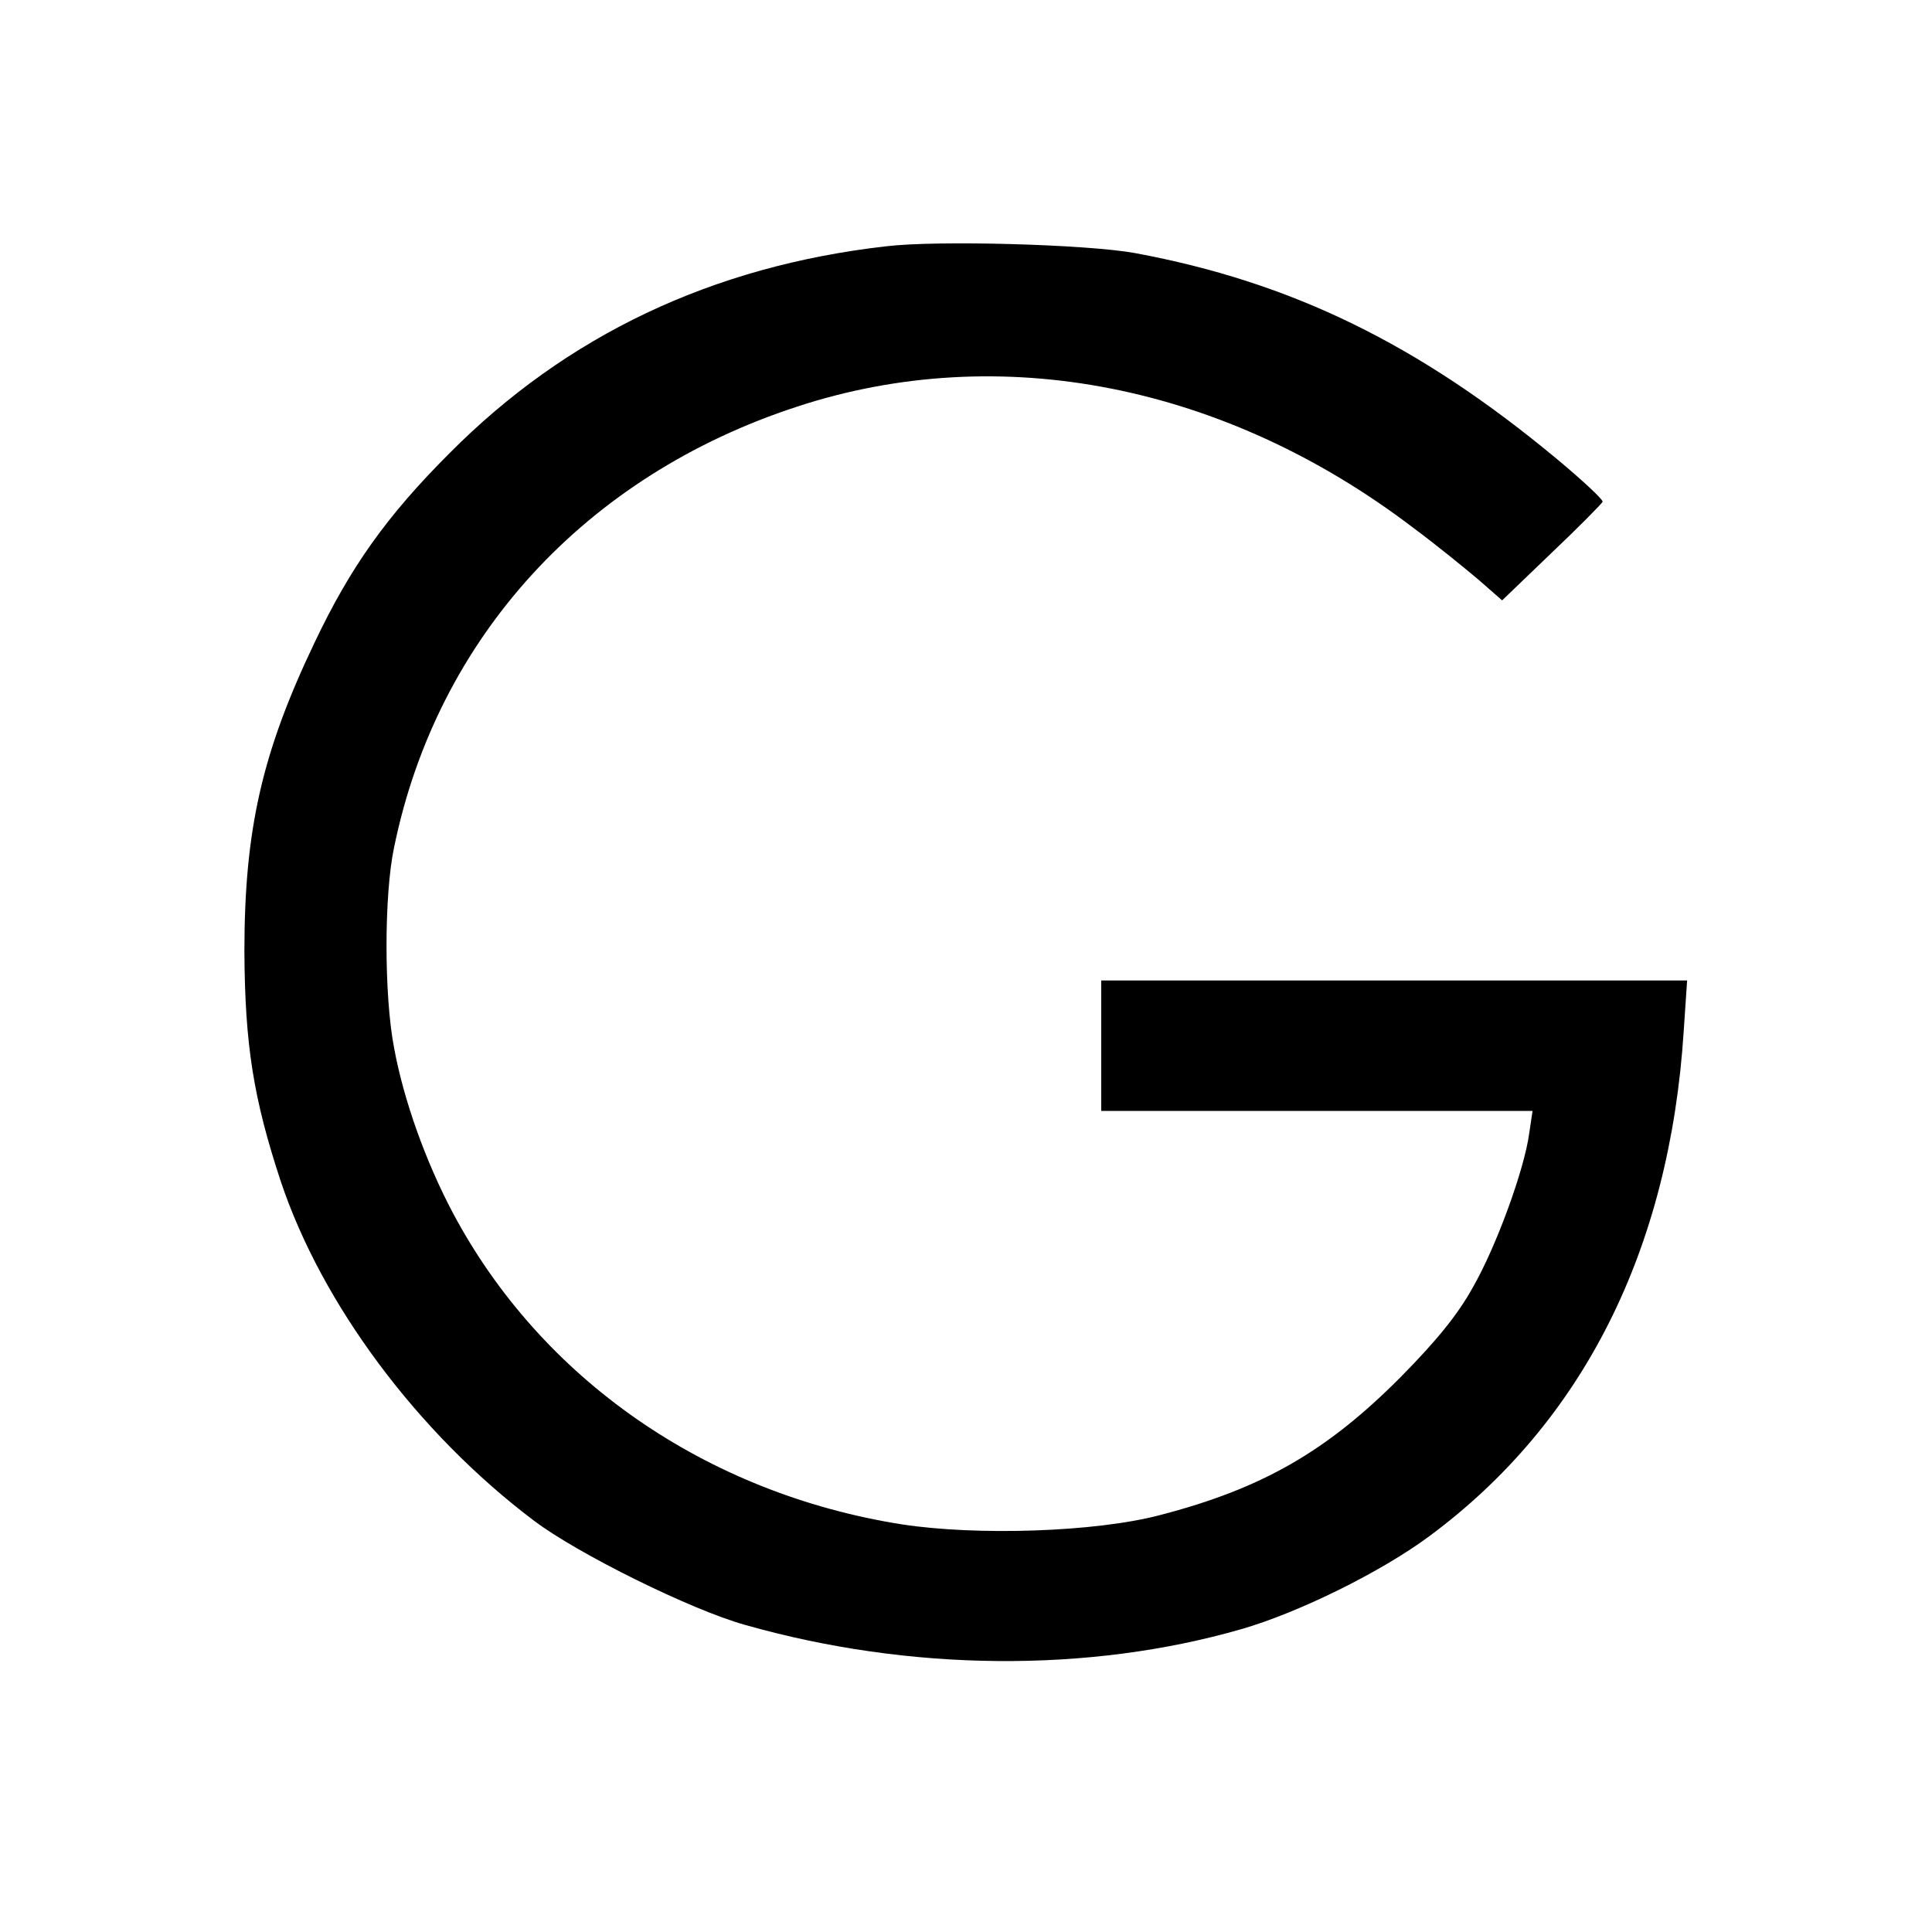 <svg version="1" xmlns="http://www.w3.org/2000/svg" width="533.333" height="533.333" viewBox="0 0 400 400"><path d="M183.4 51c-35.9 4.1-66.1 18.4-90.4 42.9-13 13-20.5 23.6-27.9 39.2-10.9 22.8-14.5 38.8-14.5 63.9.1 19.4 1.9 30.5 7.5 47.5 8.5 25.5 28.4 52.2 52.4 70.3 9.1 6.9 32.6 18.5 43.7 21.6 34.1 9.7 71.2 10 102.8.9 11.8-3.4 28.9-11.8 39-19.3 31.7-23.5 49.7-59.2 52.6-104.6l.7-10.4H228v27H317.3l-.7 4.7c-1 7.4-6.8 23.4-11.7 31.9-3.1 5.6-7.5 11-14.9 18.5-15.3 15.4-28.7 23.1-49.9 28.6-13.3 3.5-37.8 4.3-53.4 1.9-40.5-6.4-74.7-30.1-93-64.6-5.5-10.4-10.1-23.1-12.1-34-2.1-10.8-2.1-31.8 0-41.6 8.9-43.4 39.6-76.9 83.4-91.2 42-13.8 88.6-4.6 127.5 25 5 3.7 11.1 8.7 13.7 10.9l4.8 4.2 10.2-9.8c5.7-5.4 10.4-10.2 10.6-10.6.2-.4-4.1-4.4-9.5-8.9-28.5-23.7-54.9-36.6-87.3-42.6-9.8-1.8-41-2.7-51.6-1.4z"/></svg>